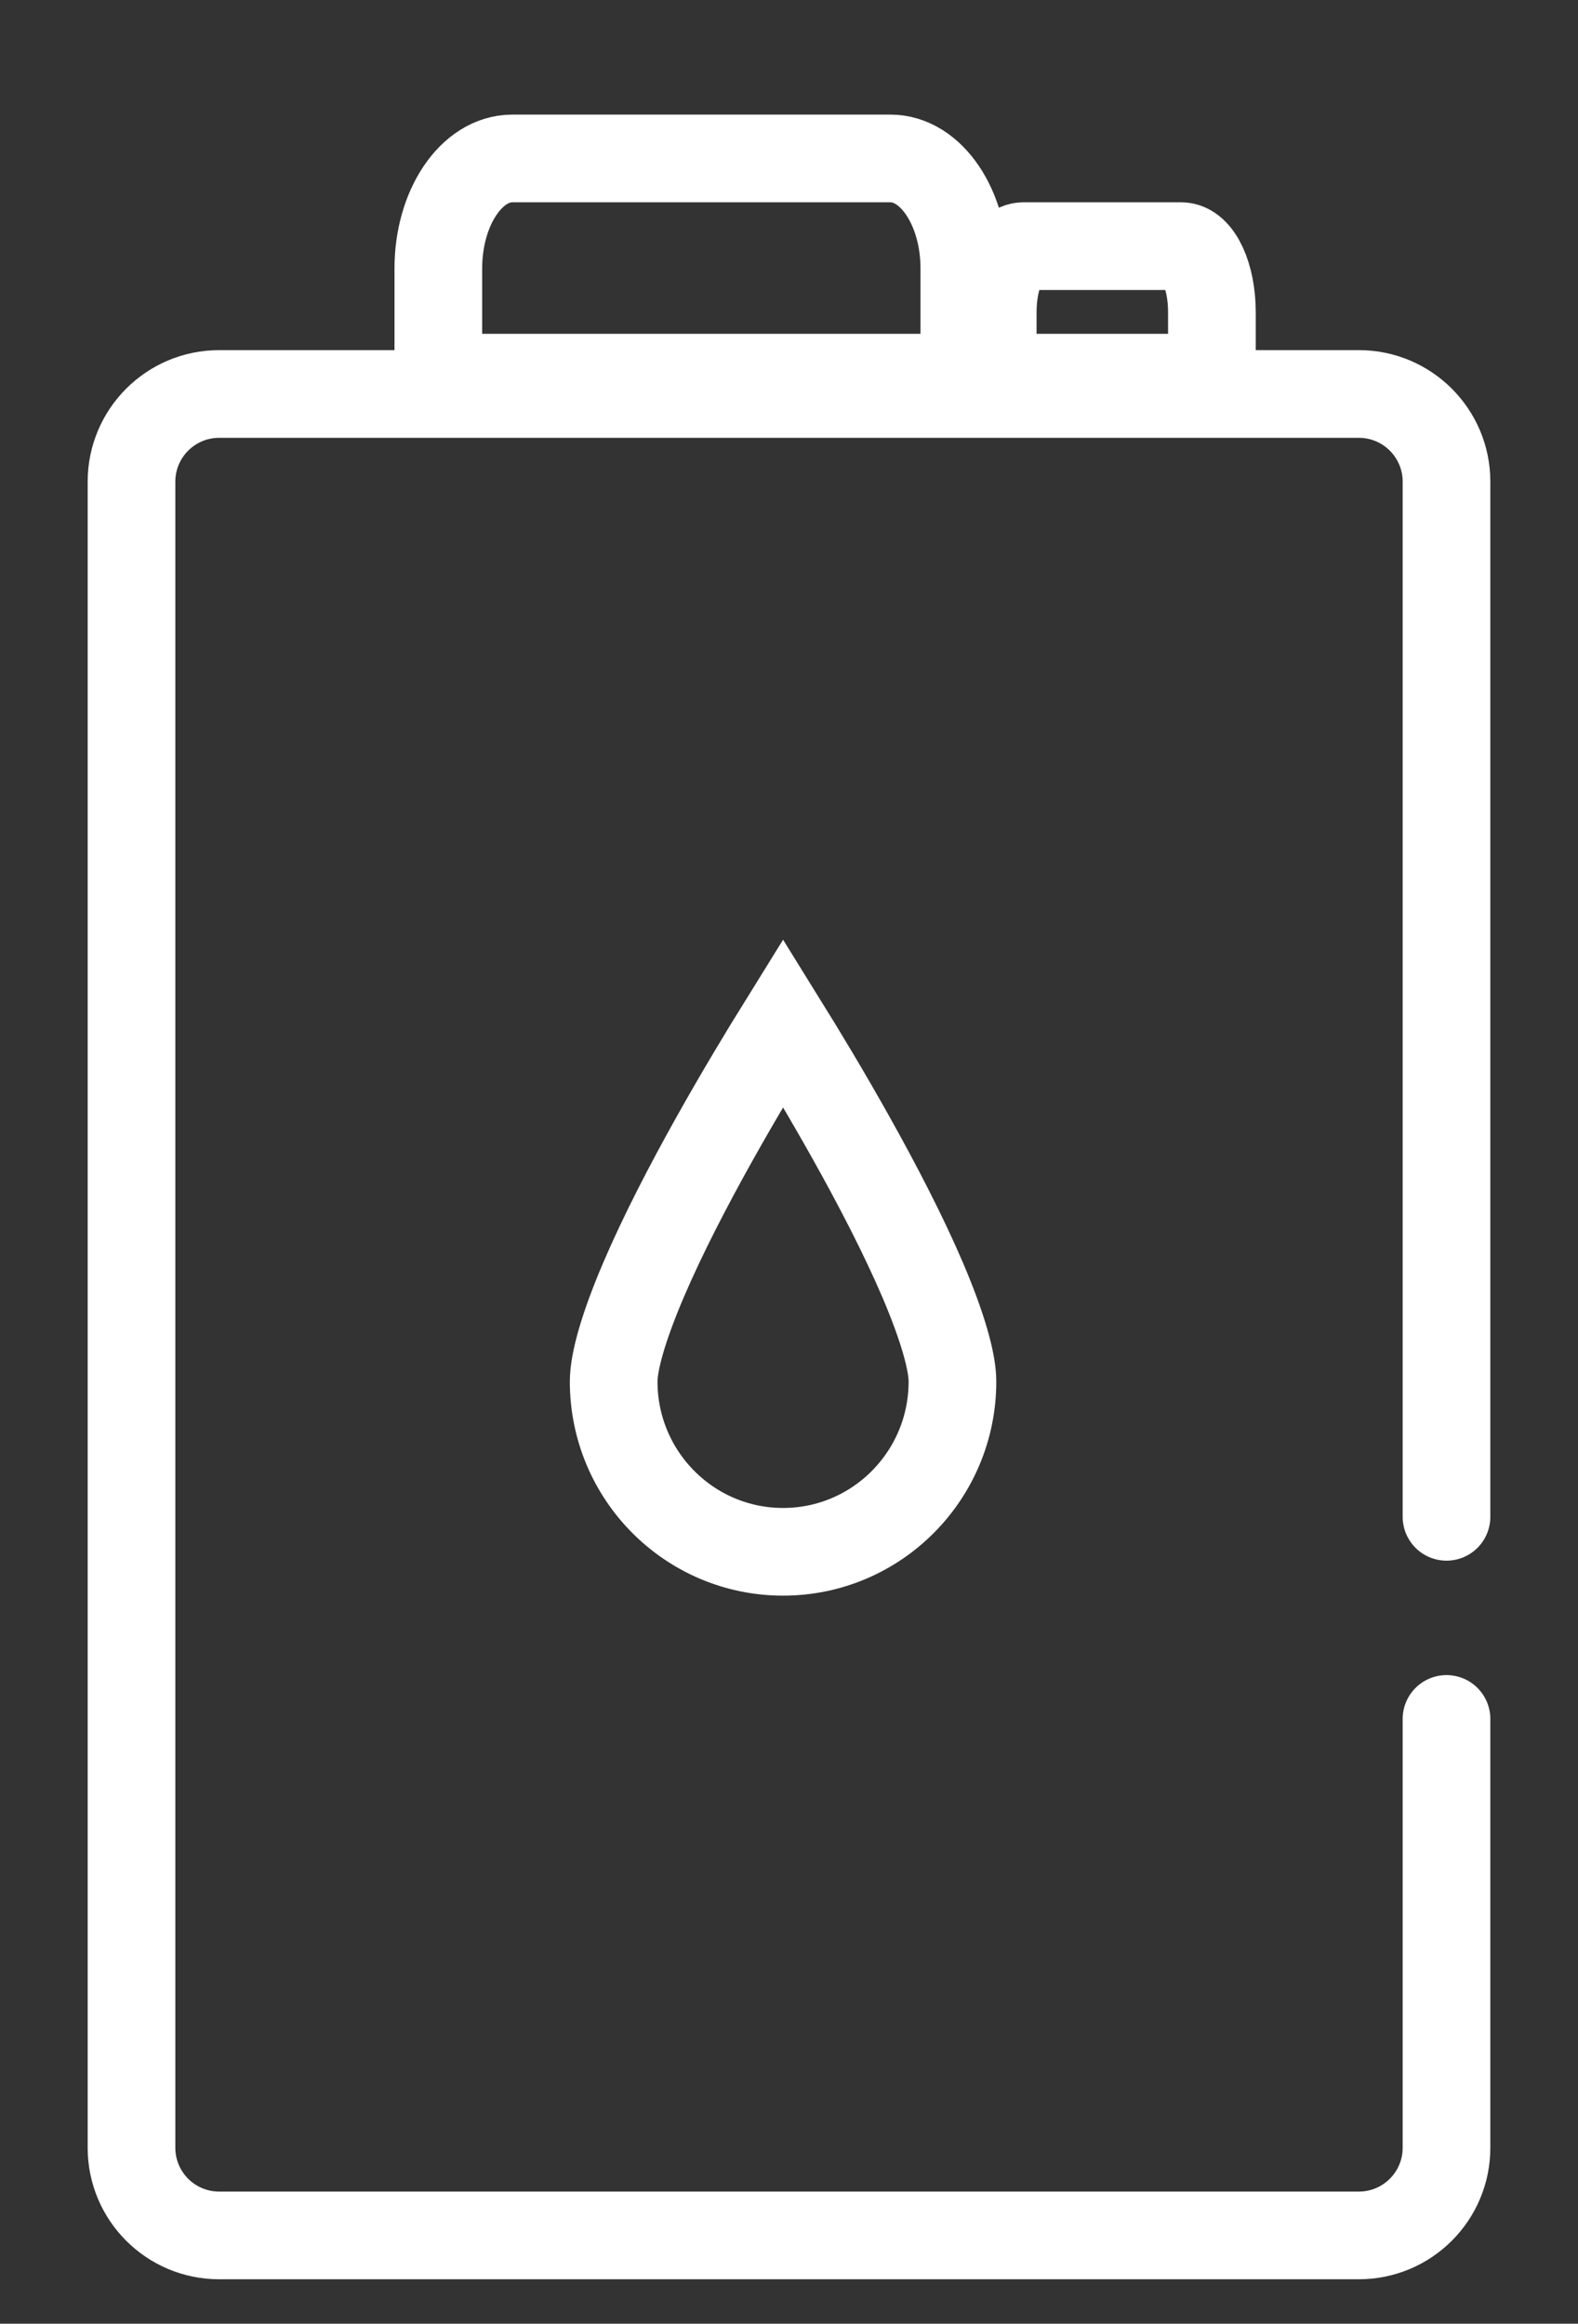 <svg width="36" height="53" viewBox="0 0 36 53" fill="none" xmlns="http://www.w3.org/2000/svg">
<rect x="0" y="0" width="36" height="53" fill="#333333" stroke="none"/>
<path d="M21.994 8.614H10V6.123C10 4.737 10.755 3.614 11.687 3.614H20.314C21.245 3.614 22 4.737 22 6.123V8.614H21.994Z" stroke="white" stroke-width="2" stroke-miterlimit="10" stroke-linecap="round"/>
<path d="M27.646 8.614H22.648V7.12C22.648 6.288 22.963 5.614 23.351 5.614H26.946C27.334 5.614 27.648 6.288 27.648 7.12V8.614H27.646Z" stroke="white" stroke-width="2" stroke-miterlimit="10" stroke-linecap="round"/>
<path d="M33 34.596V10.986C33 9.882 32.105 8.986 31 8.986H5C3.895 8.986 3 9.882 3 10.986V48.986C3 50.091 3.895 50.986 5 50.986H31C32.105 50.986 33 50.091 33 48.986V39.206" stroke="white" stroke-width="2" stroke-linecap="round" stroke-linejoin="round"/>
<path d="M21.729 31.509C21.729 33.659 19.995 35.394 17.865 35.394C15.734 35.394 14 33.659 14 31.509C14 31.058 14.225 30.259 14.68 29.195C15.116 28.174 15.705 27.038 16.305 25.966C16.865 24.966 17.426 24.036 17.865 23.329C18.304 24.036 18.865 24.966 19.424 25.966C20.024 27.038 20.613 28.174 21.05 29.195C21.504 30.259 21.729 31.058 21.729 31.509Z" stroke="white" stroke-width="2"/>
</svg>
